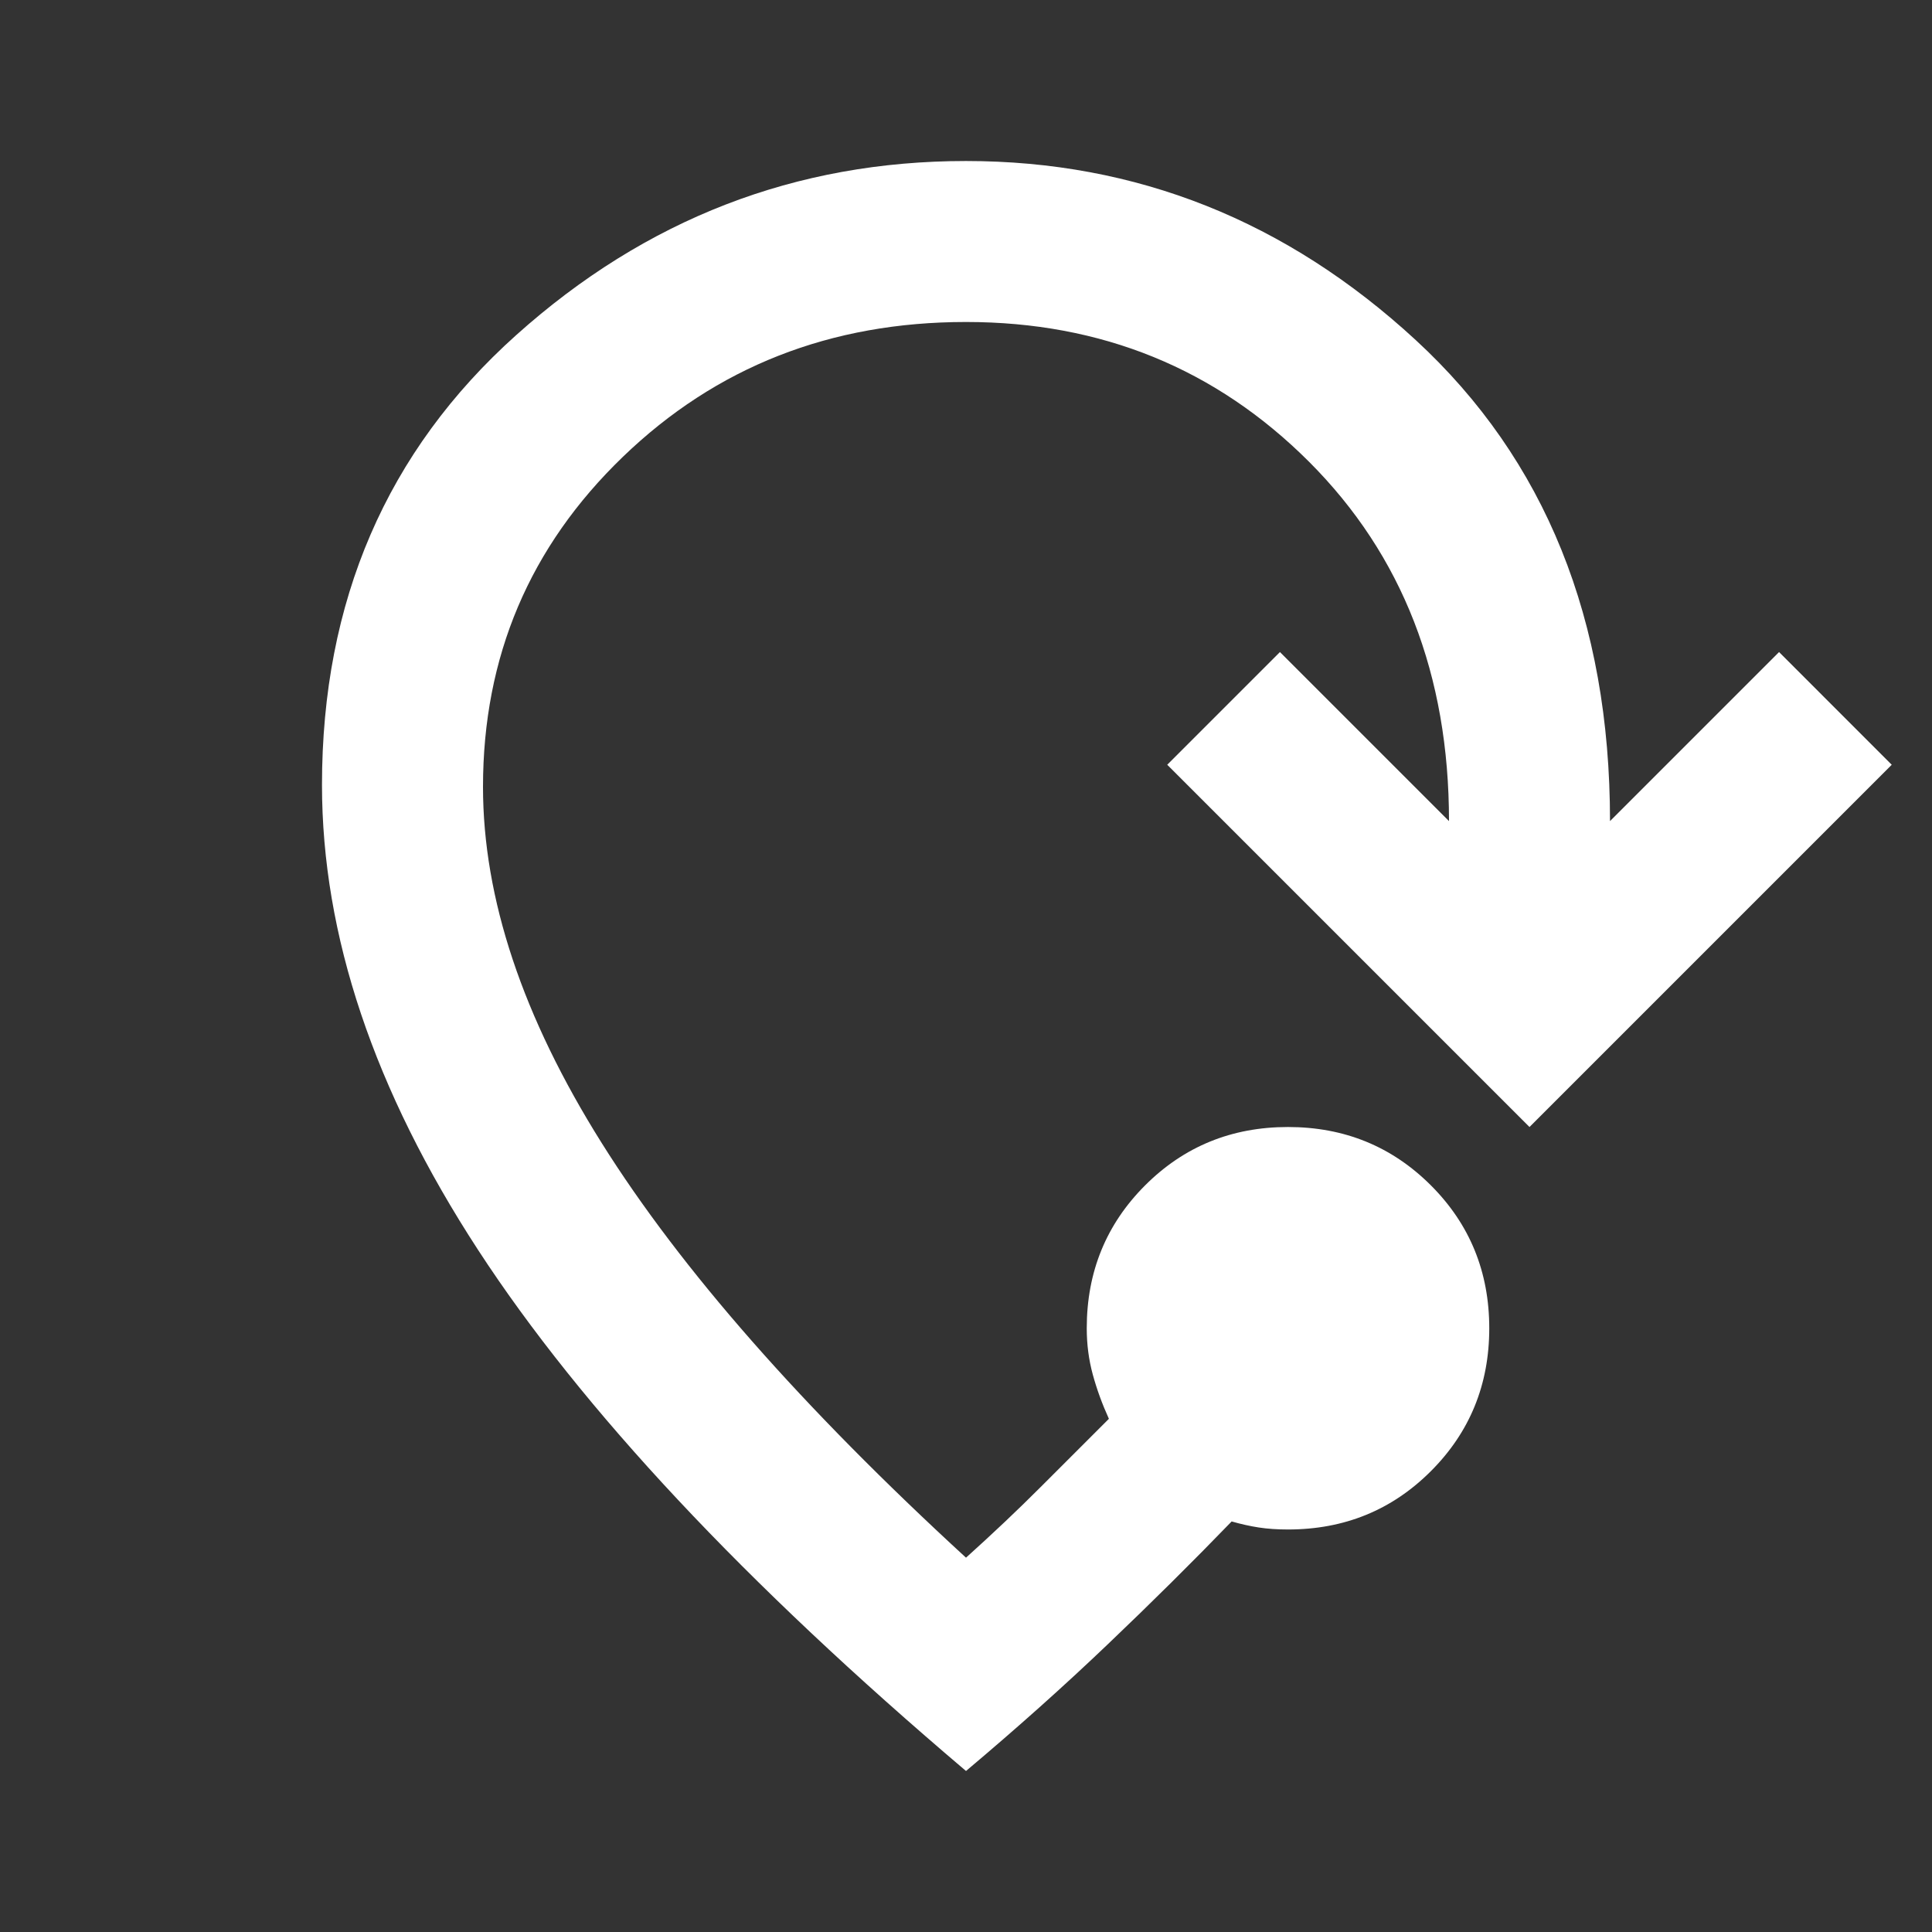 <?xml version="1.0" encoding="UTF-8"?> <svg xmlns="http://www.w3.org/2000/svg" width="56" height="56" viewBox="0 0 56 56" fill="none"><rect x="0" y="0" width="56" height="56" fill="#333333" stroke="none"/><path d="M28 51.333C21.583 45.889 16.868 40.853 13.854 36.225C10.84 31.597 9.333 27.106 9.333 22.75C9.333 17.422 11.21 13.076 14.962 9.713C18.715 6.349 23.061 4.667 28 4.667C32.939 4.667 37.285 6.397 41.037 9.858C44.79 13.319 46.667 17.967 46.667 23.8L51.567 18.9L54.833 22.167L44.333 32.667L33.833 22.167L37.1 18.9L42 23.8C42 19.561 40.648 16.09 37.946 13.387C35.243 10.685 31.928 9.333 28 9.333C24.072 9.333 20.757 10.636 18.054 13.242C15.351 15.847 14 19.036 14 22.808C14 26.036 15.147 29.478 17.442 33.133C19.736 36.789 23.256 40.794 28 45.15C28.778 44.45 29.497 43.77 30.158 43.108L32.142 41.125C31.947 40.697 31.792 40.27 31.675 39.842C31.558 39.414 31.5 38.967 31.5 38.5C31.5 36.867 32.064 35.486 33.192 34.358C34.319 33.231 35.7 32.667 37.333 32.667C38.967 32.667 40.347 33.231 41.475 34.358C42.603 35.486 43.167 36.867 43.167 38.5C43.167 40.133 42.603 41.514 41.475 42.642C40.347 43.77 38.967 44.333 37.333 44.333C37.022 44.333 36.74 44.314 36.487 44.275C36.235 44.236 35.972 44.178 35.7 44.1C34.572 45.267 33.376 46.453 32.112 47.658C30.849 48.864 29.478 50.089 28 51.333Z" fill="white"></path></svg> 